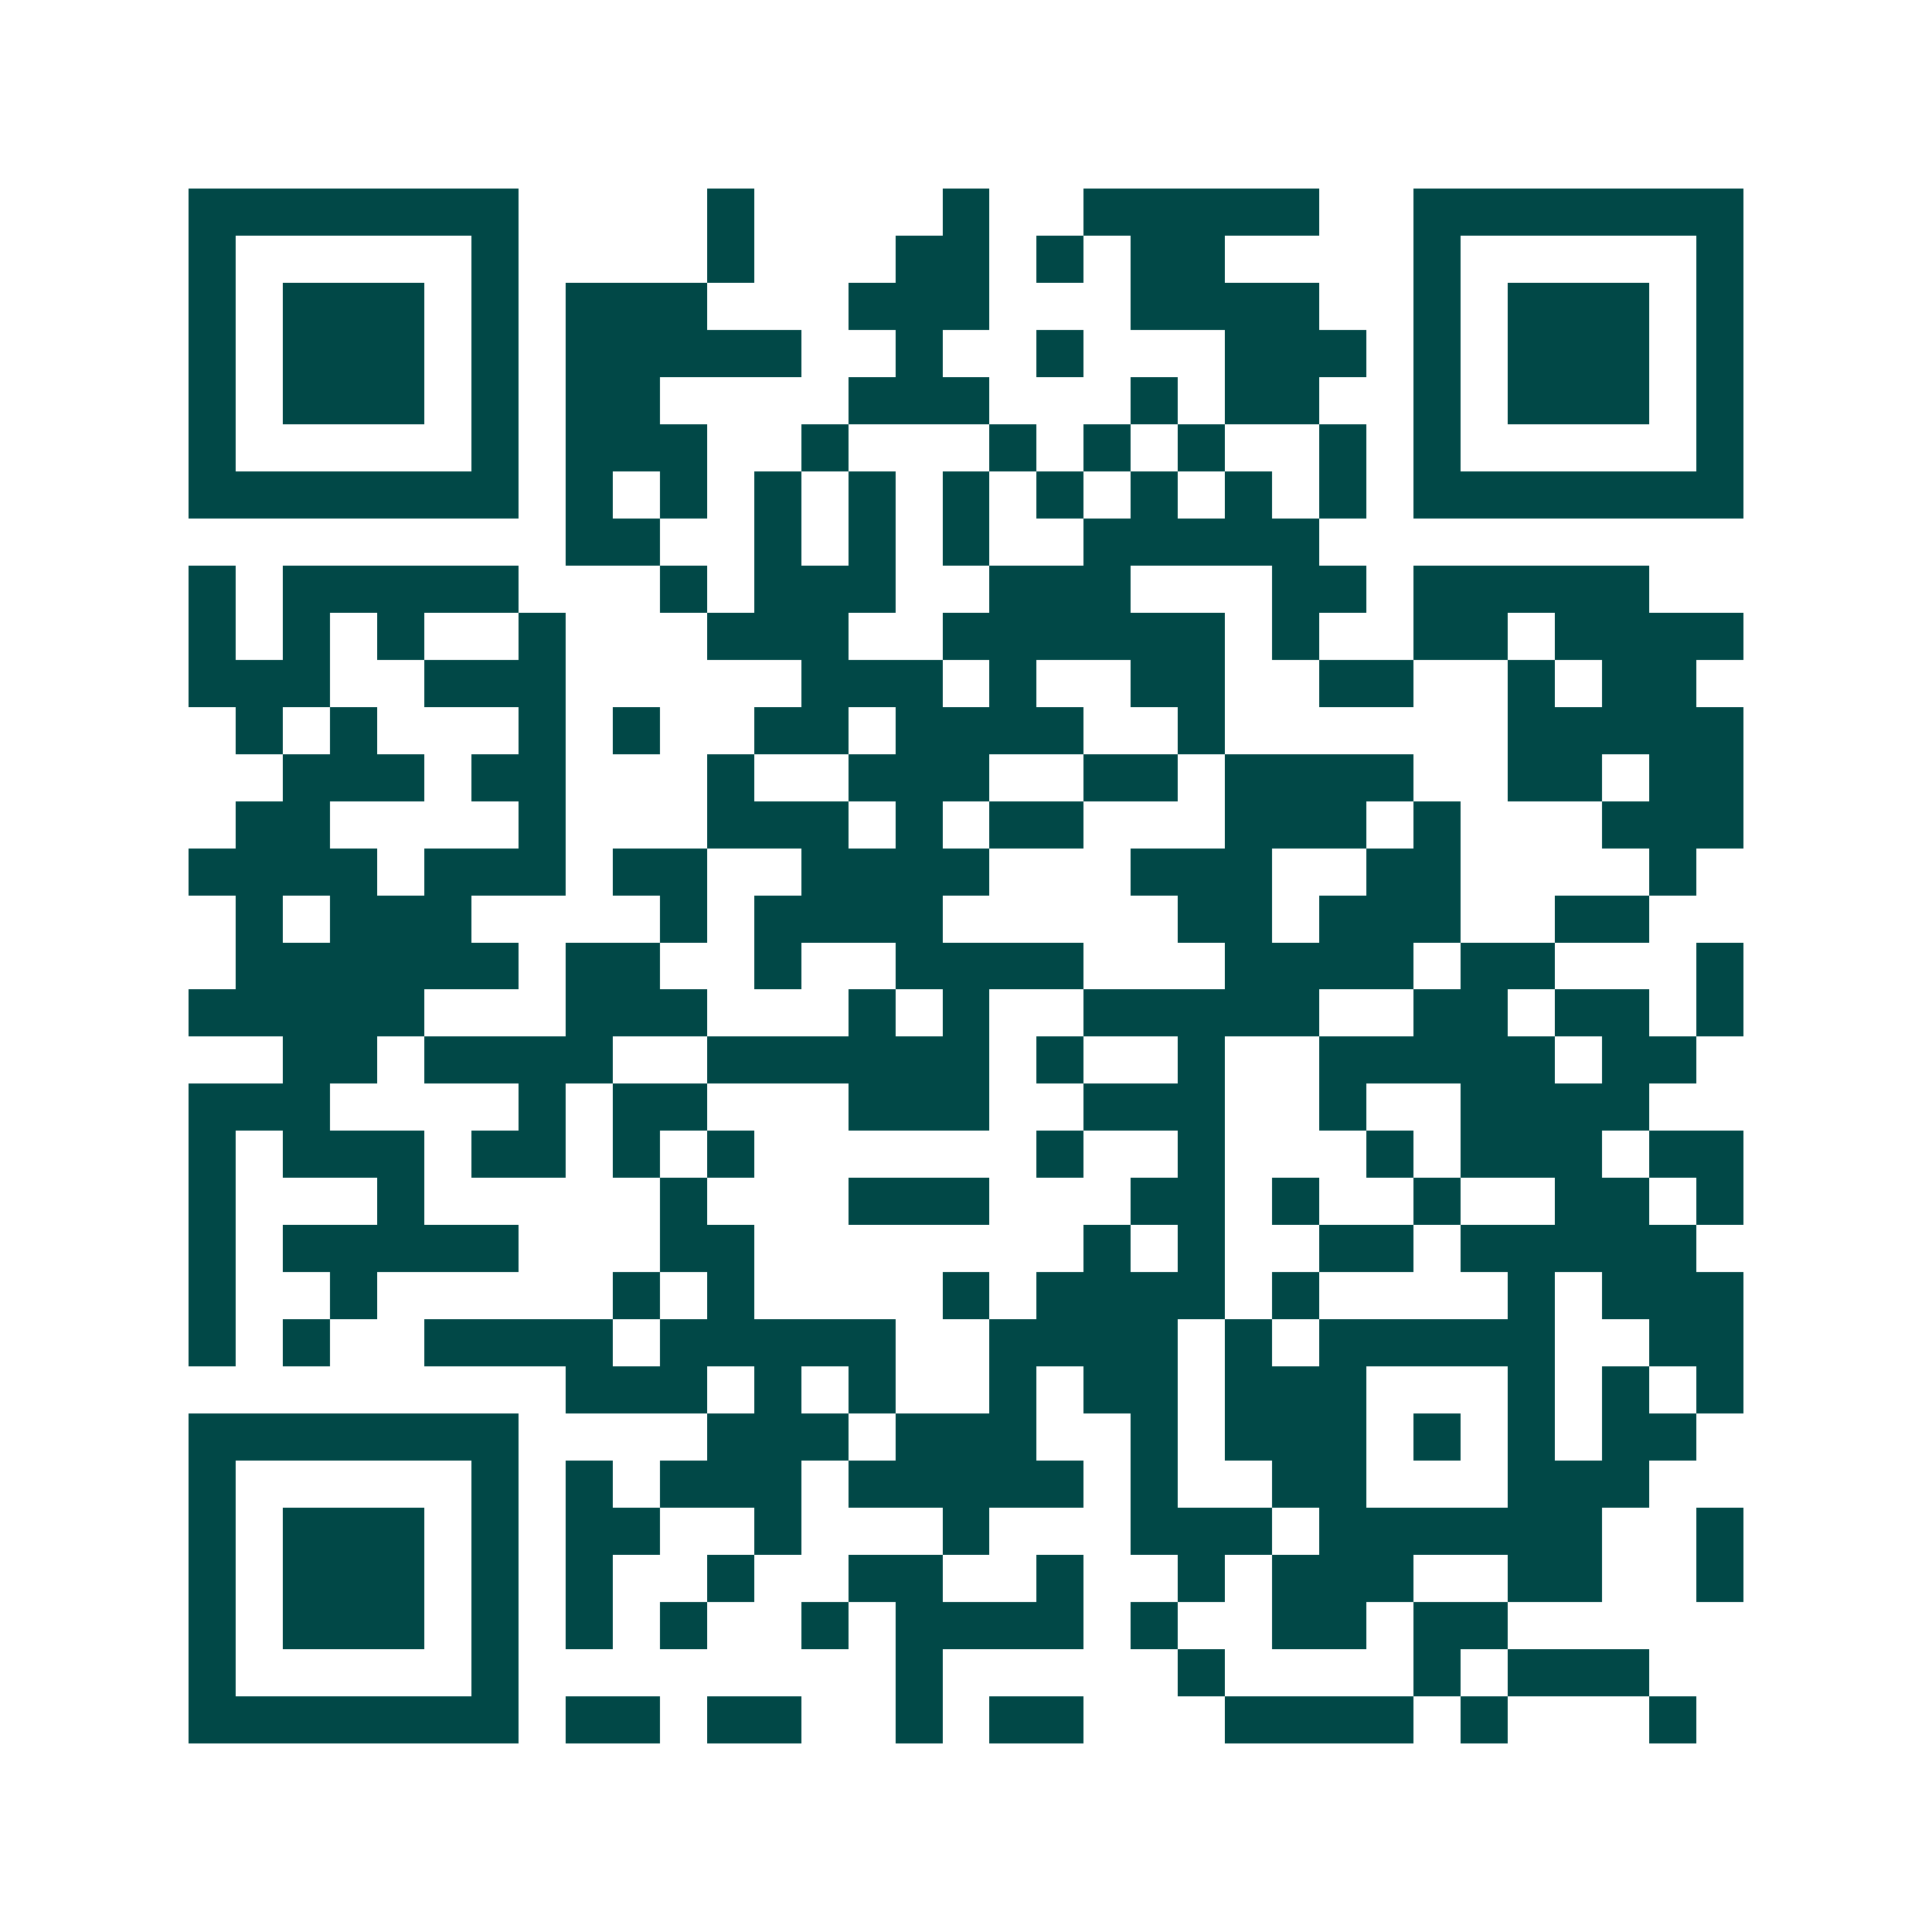 <svg xmlns="http://www.w3.org/2000/svg" width="200" height="200" viewBox="0 0 41 41" shape-rendering="crispEdges"><path fill="#ffffff" d="M0 0h41v41H0z"/><path stroke="#014847" d="M4 4.5h7m4 0h1m4 0h1m2 0h5m2 0h7M4 5.5h1m5 0h1m4 0h1m3 0h2m1 0h1m1 0h2m4 0h1m5 0h1M4 6.5h1m1 0h3m1 0h1m1 0h3m3 0h3m3 0h4m2 0h1m1 0h3m1 0h1M4 7.5h1m1 0h3m1 0h1m1 0h5m2 0h1m2 0h1m3 0h3m1 0h1m1 0h3m1 0h1M4 8.5h1m1 0h3m1 0h1m1 0h2m4 0h3m3 0h1m1 0h2m2 0h1m1 0h3m1 0h1M4 9.5h1m5 0h1m1 0h3m2 0h1m3 0h1m1 0h1m1 0h1m2 0h1m1 0h1m5 0h1M4 10.5h7m1 0h1m1 0h1m1 0h1m1 0h1m1 0h1m1 0h1m1 0h1m1 0h1m1 0h1m1 0h7M12 11.5h2m2 0h1m1 0h1m1 0h1m2 0h5M4 12.5h1m1 0h5m3 0h1m1 0h3m2 0h3m3 0h2m1 0h5M4 13.5h1m1 0h1m1 0h1m2 0h1m3 0h3m2 0h6m1 0h1m2 0h2m1 0h4M4 14.5h3m2 0h3m5 0h3m1 0h1m2 0h2m2 0h2m2 0h1m1 0h2M5 15.5h1m1 0h1m3 0h1m1 0h1m2 0h2m1 0h4m2 0h1m6 0h5M6 16.5h3m1 0h2m3 0h1m2 0h3m2 0h2m1 0h4m2 0h2m1 0h2M5 17.5h2m4 0h1m3 0h3m1 0h1m1 0h2m3 0h3m1 0h1m3 0h3M4 18.5h4m1 0h3m1 0h2m2 0h4m3 0h3m2 0h2m4 0h1M5 19.5h1m1 0h3m4 0h1m1 0h4m5 0h2m1 0h3m2 0h2M5 20.5h6m1 0h2m2 0h1m2 0h4m3 0h4m1 0h2m3 0h1M4 21.5h5m3 0h3m3 0h1m1 0h1m2 0h5m2 0h2m1 0h2m1 0h1M6 22.5h2m1 0h4m2 0h6m1 0h1m2 0h1m2 0h5m1 0h2M4 23.5h3m4 0h1m1 0h2m3 0h3m2 0h3m2 0h1m2 0h4M4 24.5h1m1 0h3m1 0h2m1 0h1m1 0h1m6 0h1m2 0h1m3 0h1m1 0h3m1 0h2M4 25.5h1m3 0h1m5 0h1m3 0h3m3 0h2m1 0h1m2 0h1m2 0h2m1 0h1M4 26.5h1m1 0h5m3 0h2m7 0h1m1 0h1m2 0h2m1 0h5M4 27.5h1m2 0h1m5 0h1m1 0h1m4 0h1m1 0h4m1 0h1m4 0h1m1 0h3M4 28.5h1m1 0h1m2 0h4m1 0h5m2 0h4m1 0h1m1 0h5m2 0h2M12 29.5h3m1 0h1m1 0h1m2 0h1m1 0h2m1 0h3m3 0h1m1 0h1m1 0h1M4 30.5h7m4 0h3m1 0h3m2 0h1m1 0h3m1 0h1m1 0h1m1 0h2M4 31.5h1m5 0h1m1 0h1m1 0h3m1 0h5m1 0h1m2 0h2m3 0h3M4 32.5h1m1 0h3m1 0h1m1 0h2m2 0h1m3 0h1m3 0h3m1 0h6m2 0h1M4 33.5h1m1 0h3m1 0h1m1 0h1m2 0h1m2 0h2m2 0h1m2 0h1m1 0h3m2 0h2m2 0h1M4 34.5h1m1 0h3m1 0h1m1 0h1m1 0h1m2 0h1m1 0h4m1 0h1m2 0h2m1 0h2M4 35.5h1m5 0h1m8 0h1m5 0h1m4 0h1m1 0h3M4 36.5h7m1 0h2m1 0h2m2 0h1m1 0h2m3 0h4m1 0h1m3 0h1"/></svg>
